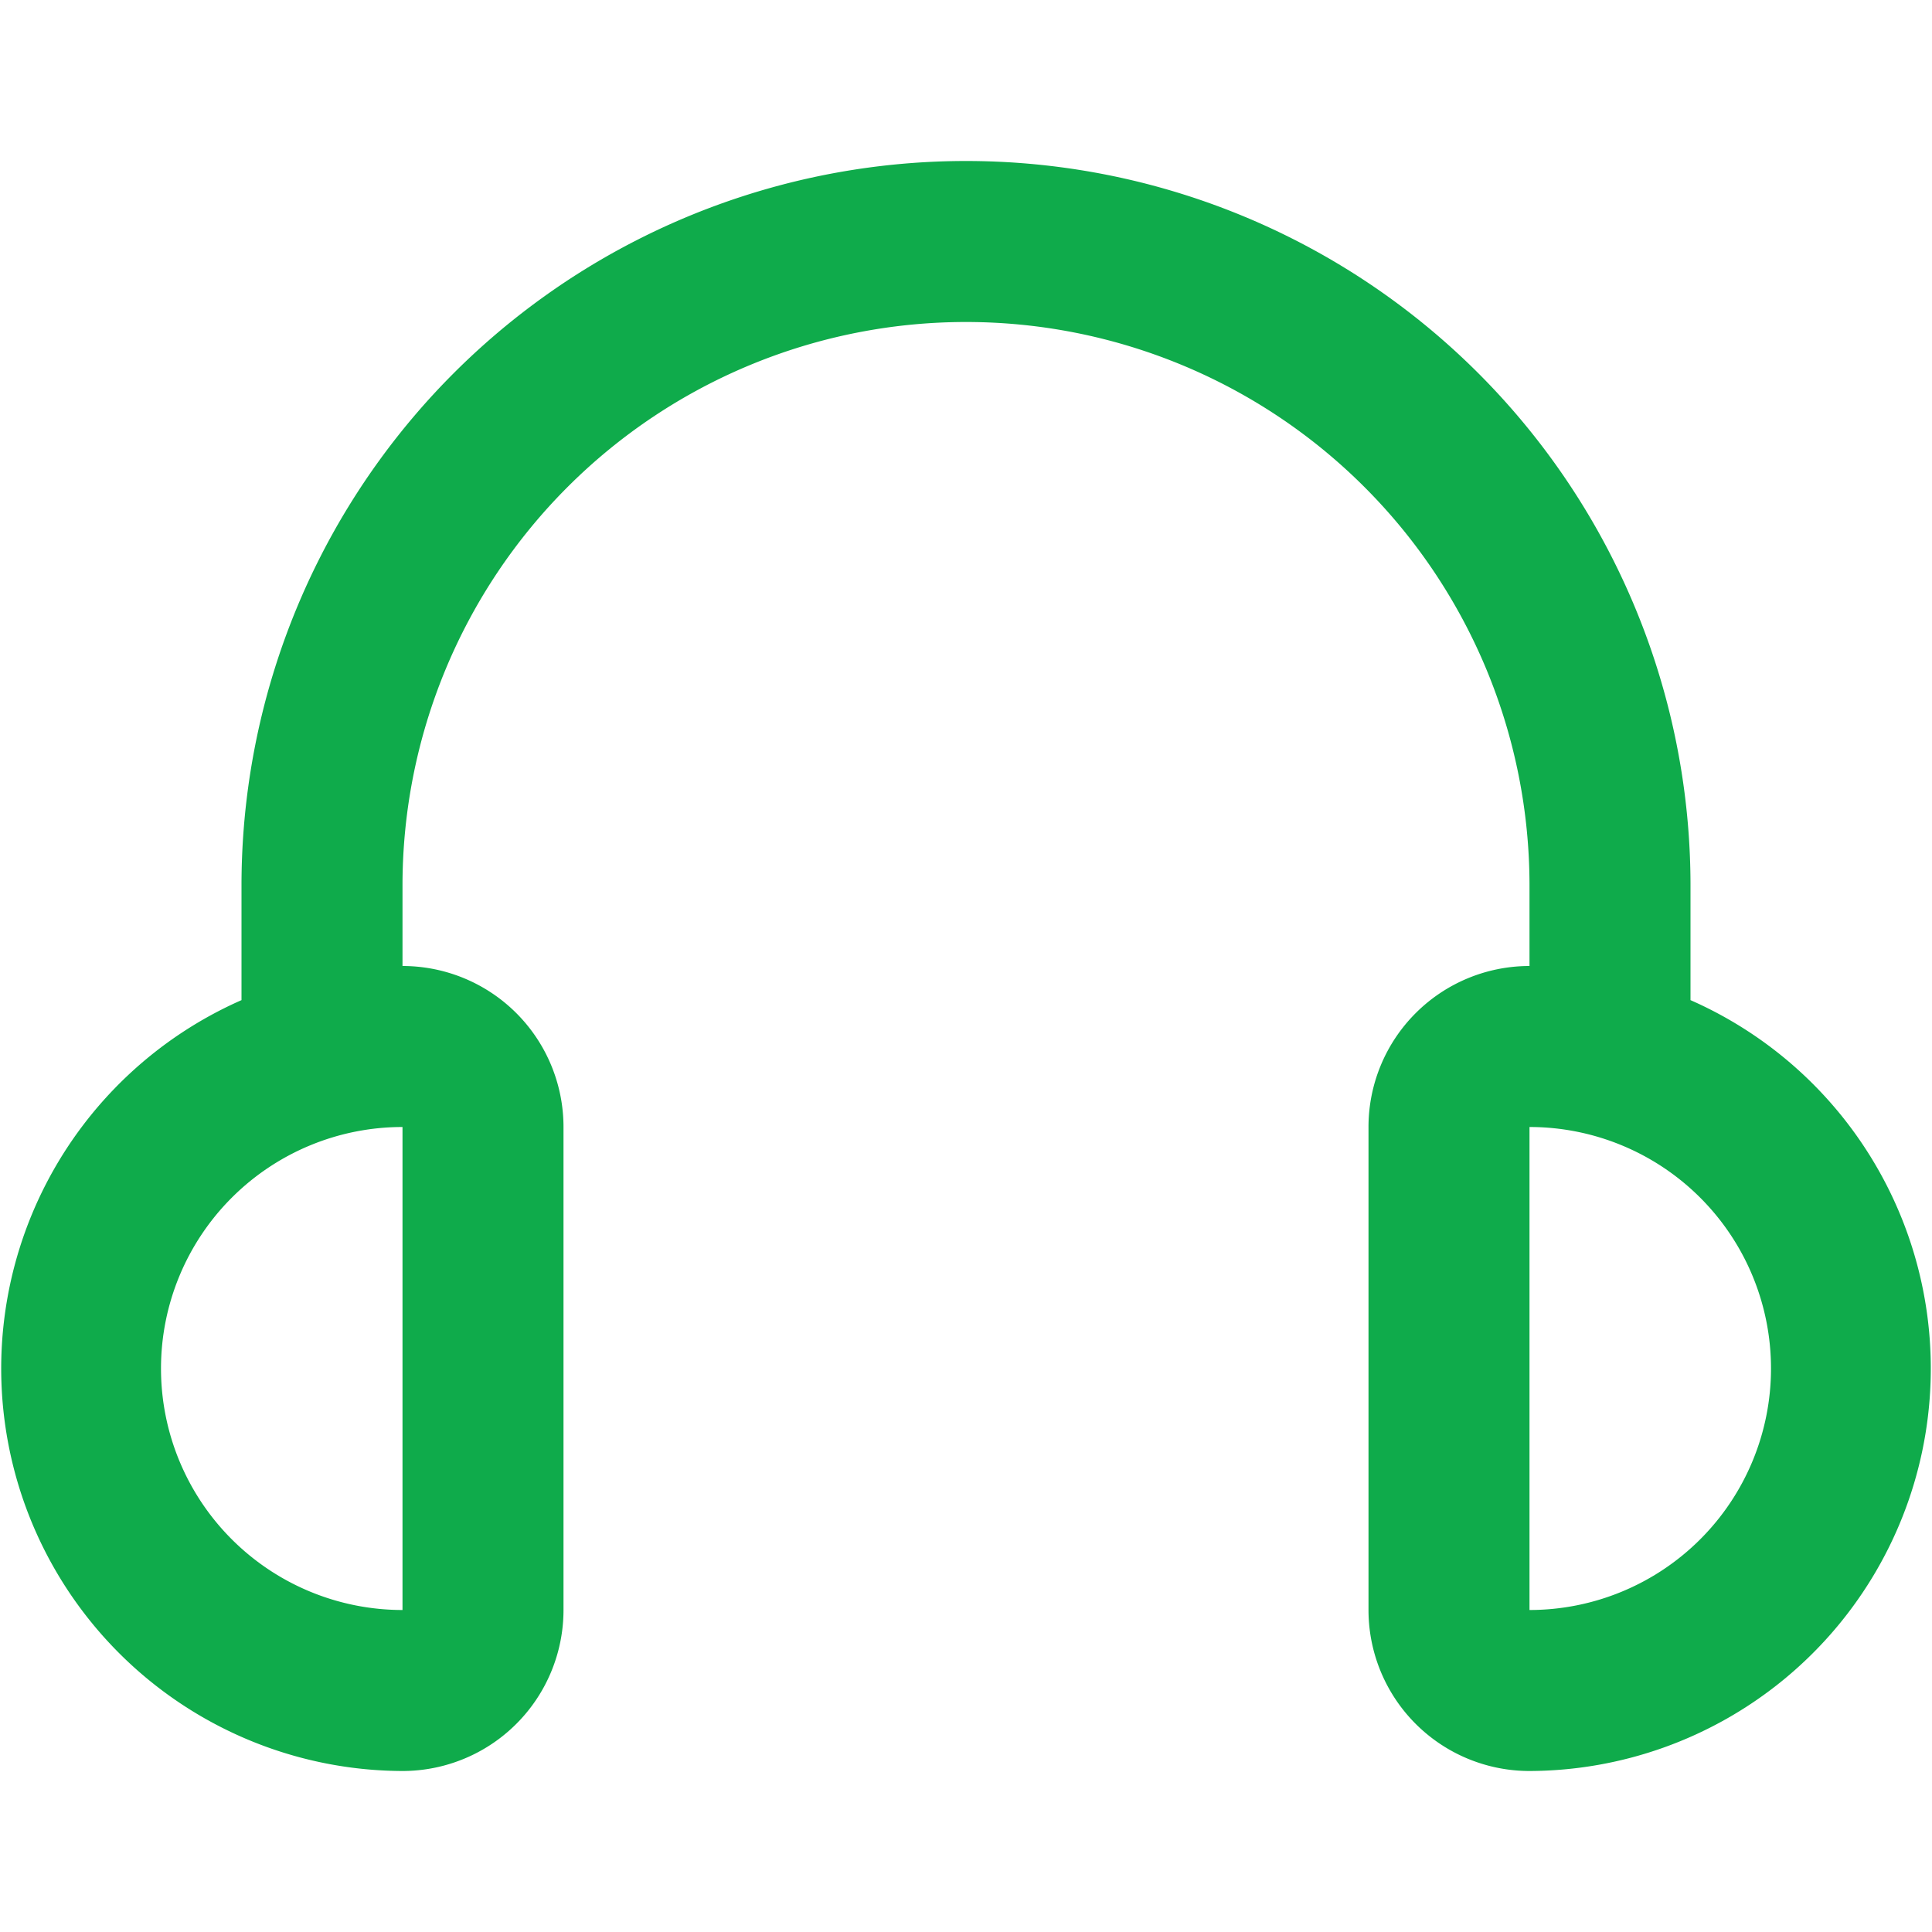 <svg xmlns="http://www.w3.org/2000/svg" version="1.1" xmlns:xlink="http://www.w3.org/1999/xlink" width="512" height="512" x="0" y="0" viewBox="0 0 24 24" style="enable-background:new 0 0 512 512" xml:space="preserve"><g><path d="M21 12.424V11a9 9 0 0 0-18 0v1.424A5 5 0 0 0 5 22a2 2 0 0 0 2-2v-6a2 2 0 0 0-2-2v-1a7 7 0 0 1 14 0v1a2 2 0 0 0-2 2v6a2 2 0 0 0 2 2 5 5 0 0 0 2-9.576ZM5 20a3 3 0 0 1 0-6Zm14 0v-6a3 3 0 0 1 0 6Z" fill="#0fab4b" opacity="1" data-original="#000000"></path></g></svg>